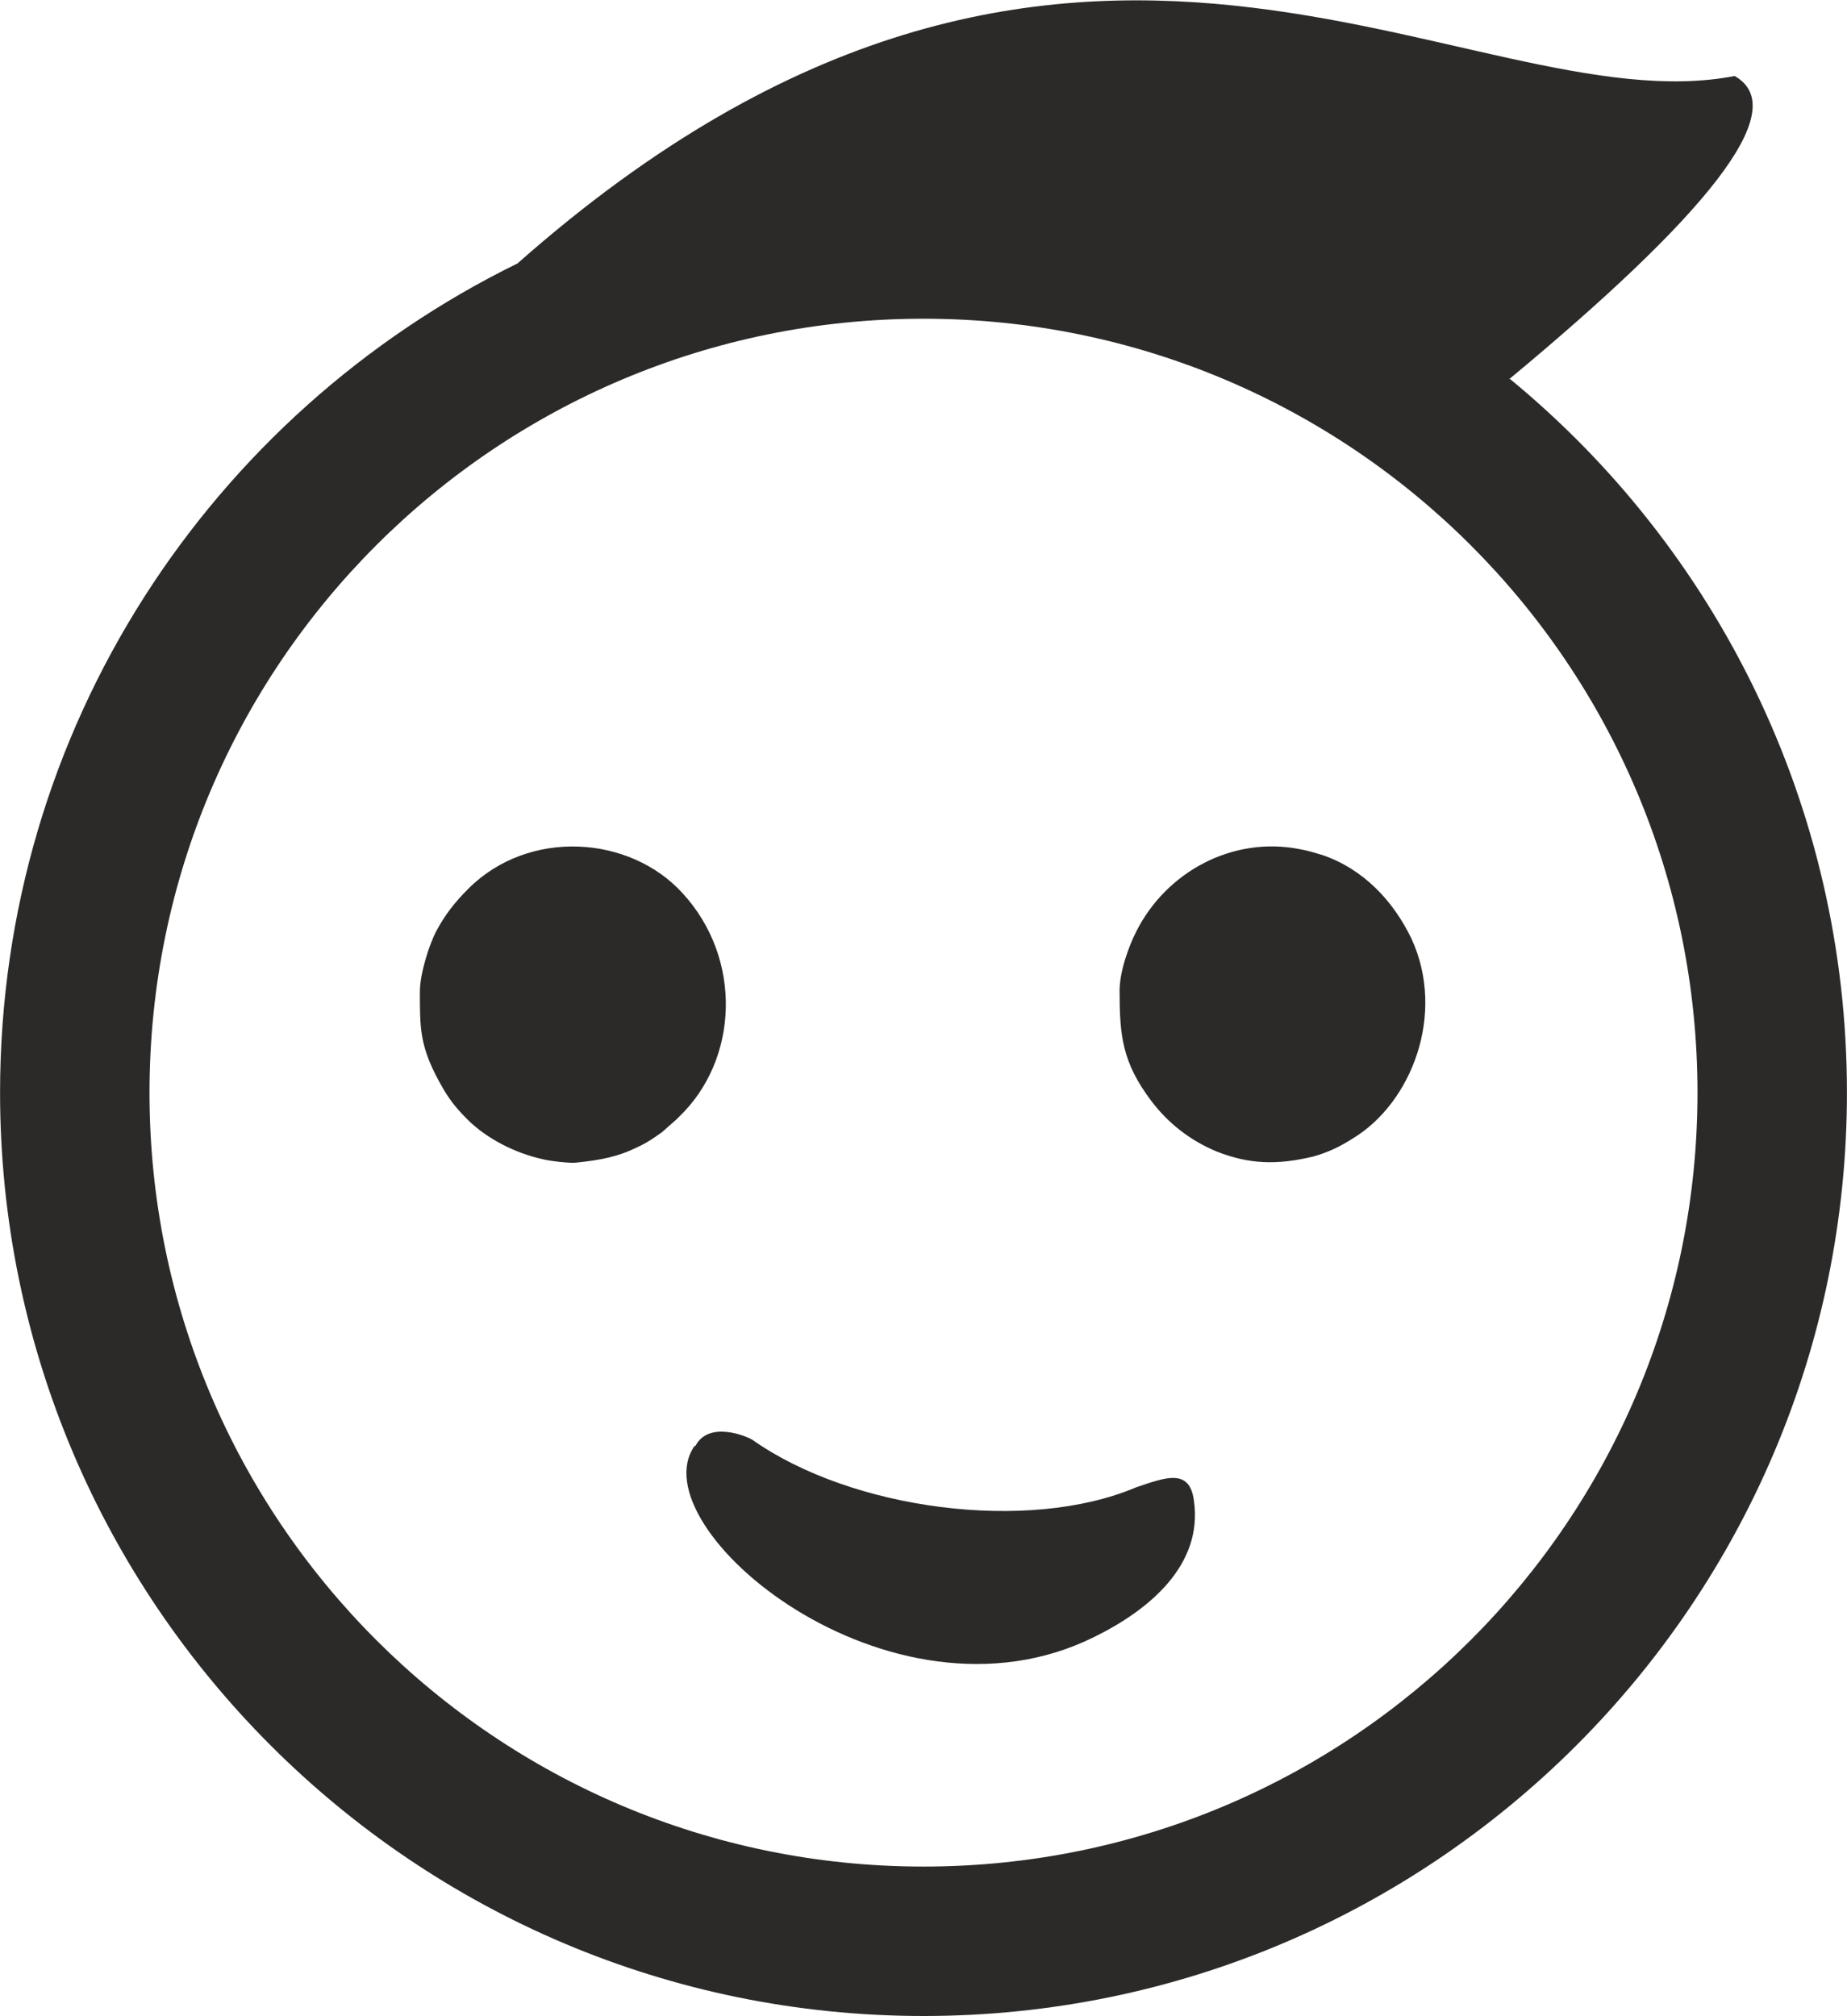 <?xml version="1.0" encoding="UTF-8"?>
<!DOCTYPE svg PUBLIC "-//W3C//DTD SVG 1.1//EN" "http://www.w3.org/Graphics/SVG/1.1/DTD/svg11.dtd">
<!-- Creator: CorelDRAW X6 -->
<svg xmlns="http://www.w3.org/2000/svg" xml:space="preserve" width="14.116mm" height="15.409mm" version="1.1" style="shape-rendering:geometricPrecision; text-rendering:geometricPrecision; image-rendering:optimizeQuality; fill-rule:evenodd; clip-rule:evenodd"
viewBox="0 0 2138 2334"
 xmlns:xlink="http://www.w3.org/1999/xlink">
 <defs>
  <style type="text/css">
   <![CDATA[
    .fil0 {fill:#2B2A29}
   ]]>
  </style>
 </defs>
 <g id="Ebene_x0020_1">
  <path class="fil0" d="M804 1674c-66,94 226,339 463,221 63,-31 126,-83 115,-158 -5,-37 -32,-27 -67,-15 -125,53 -329,26 -444,-55 -8,-5 -51,-22 -66,7zm-318 -525c0,39 0,59 18,95 12,23 19,34 37,52 22,22 55,39 87,46 7,2 32,5 39,4 29,-3 49,-7 71,-18 11,-5 18,-10 28,-17l17 -15c1,-1 3,-3 3,-3 69,-66 74,-183 4,-259 -61,-67 -178,-75 -248,-5 -15,15 -27,30 -37,49 -8,15 -19,49 -19,70zm810 -2c0,52 3,83 37,128 19,25 44,45 75,58 38,15 70,16 112,6 18,-5 32,-12 46,-21 68,-41 108,-144 68,-231 -21,-44 -56,-81 -103,-97 -10,-3 -16,-5 -27,-7 -77,-15 -154,26 -189,96 -8,16 -19,45 -19,68zm451 -709c239,196 391,494 391,827 0,590 -479,1069 -1069,1069 -590,0 -1069,-479 -1069,-1069 0,-422 244,-786 599,-960 641,-567 1099,-157 1409,-217 69,39 -37,165 -261,351zm-678 -69c495,0 896,401 896,896 0,495 -401,896 -896,896 -495,0 -896,-401 -896,-896 0,-495 401,-896 896,-896z"/>
 </g>
</svg>
